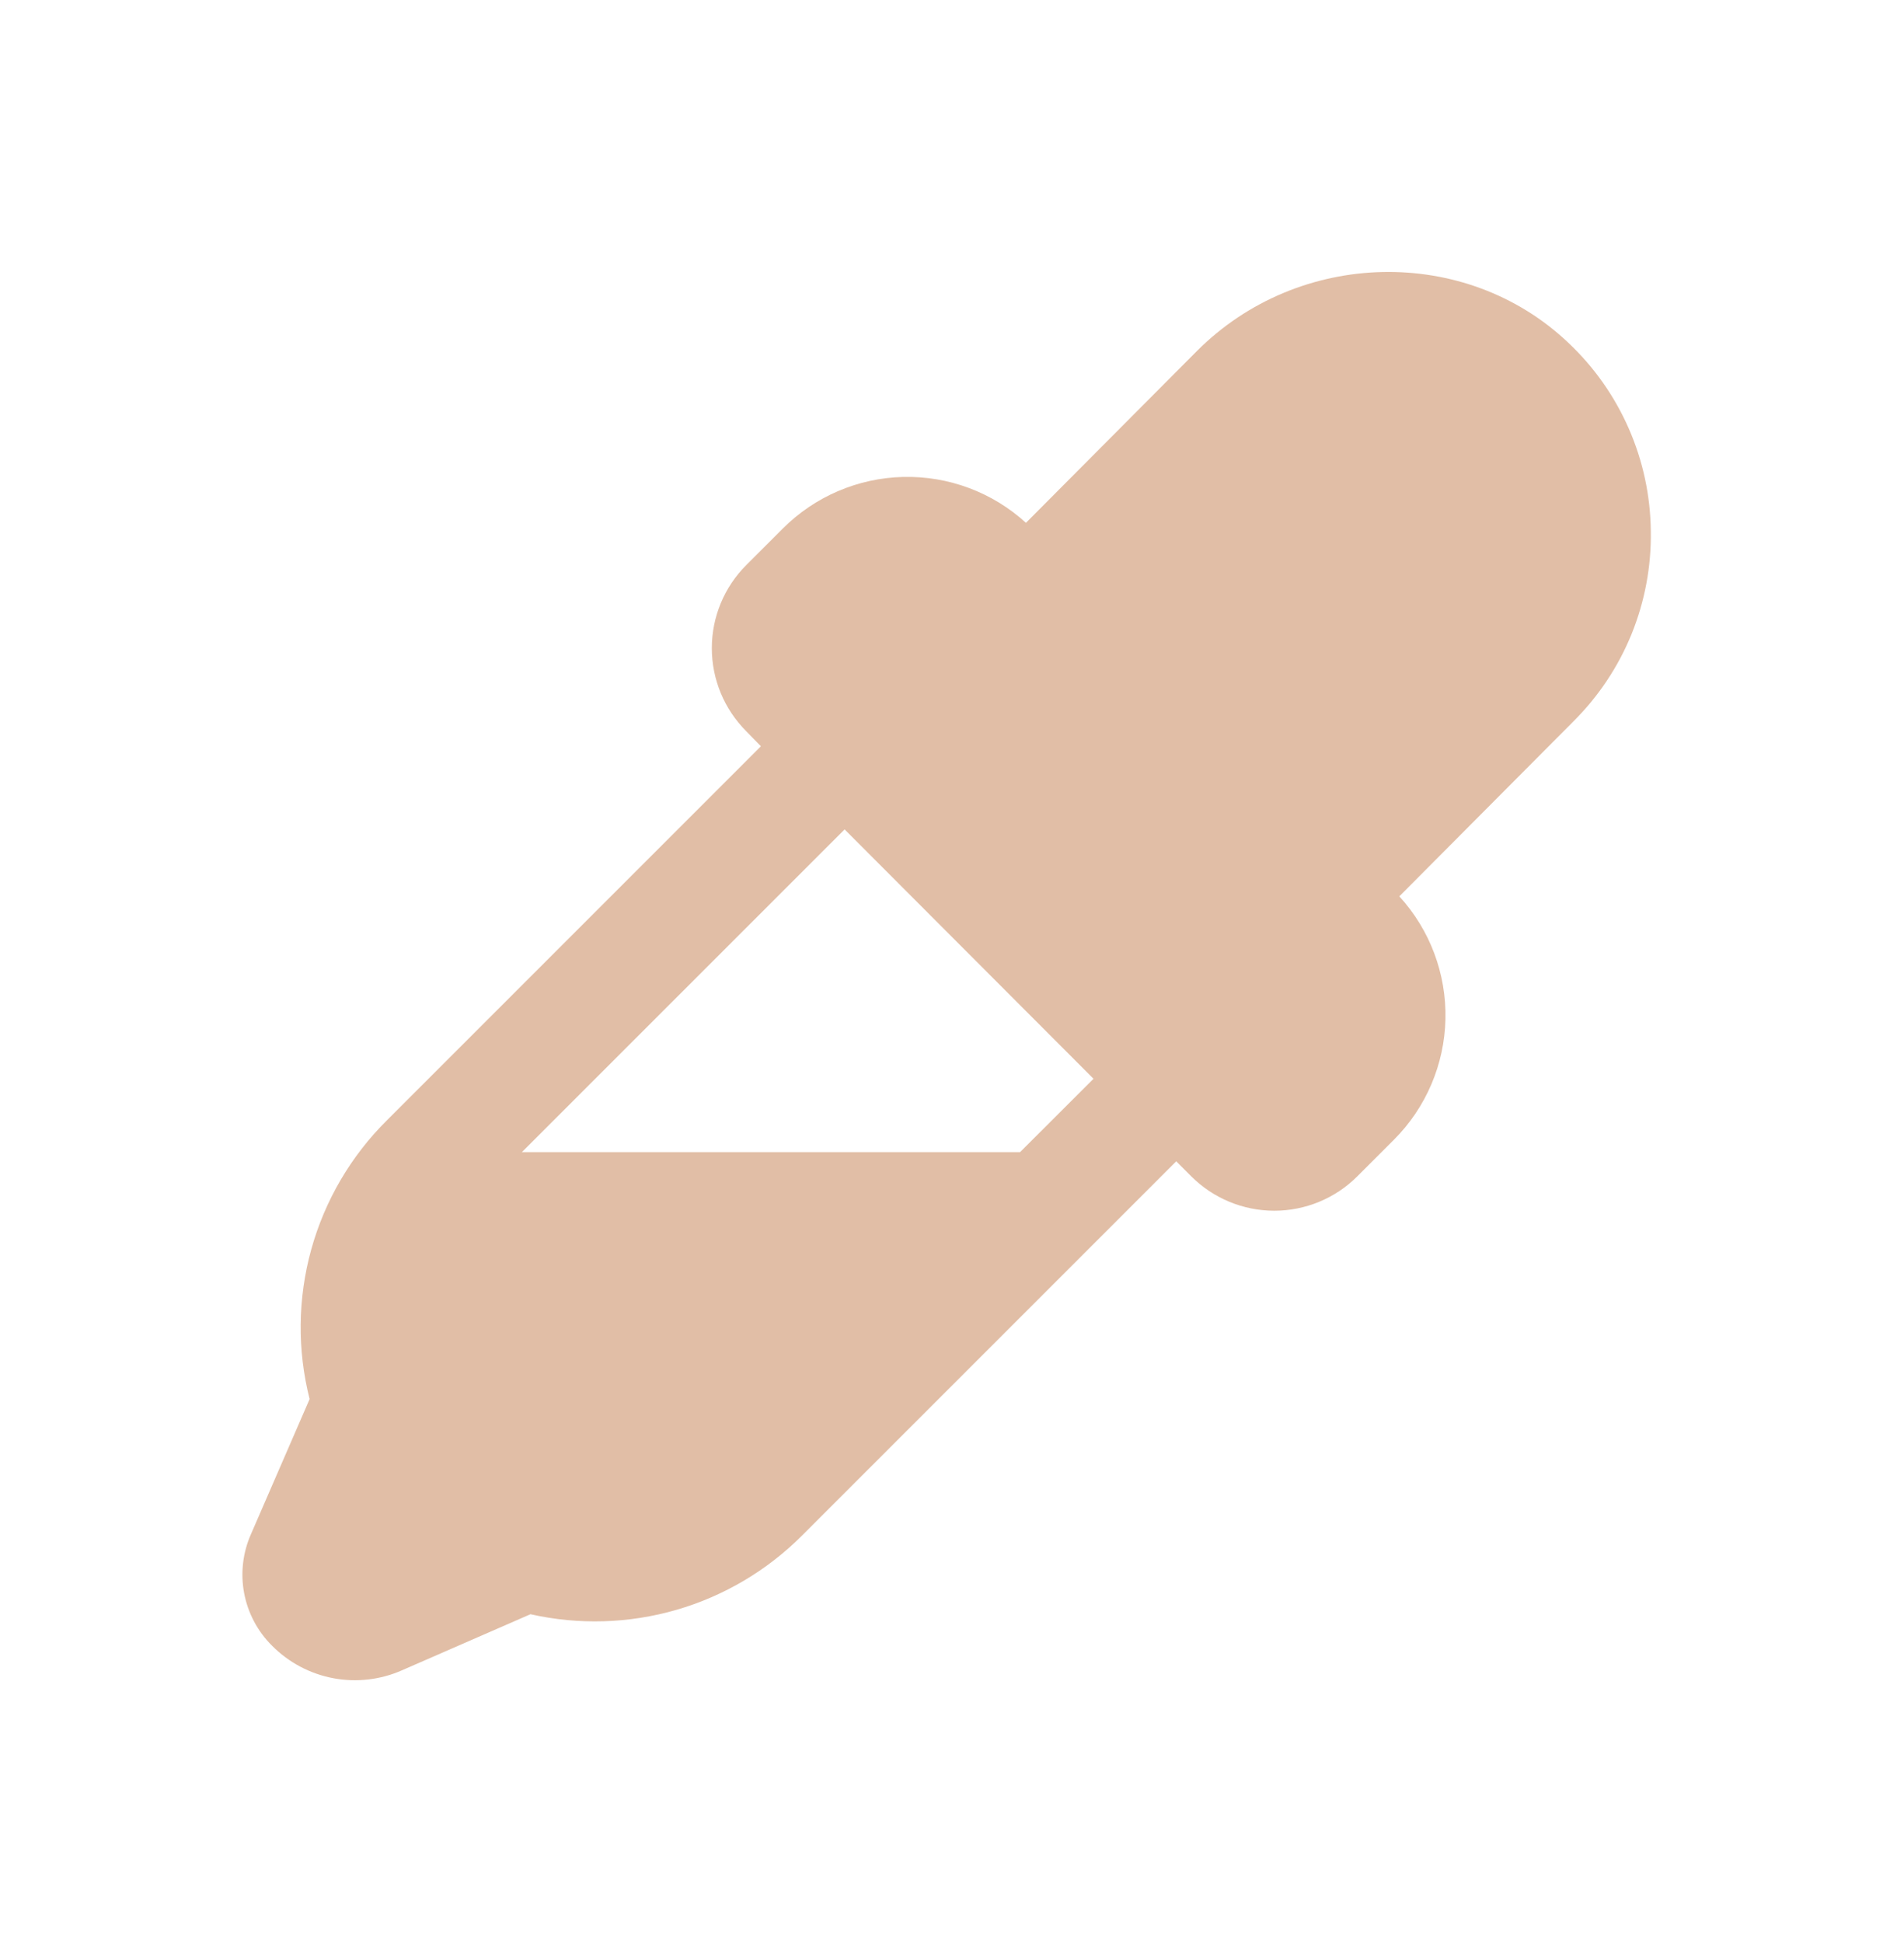 <?xml version="1.0" encoding="UTF-8"?> <svg xmlns="http://www.w3.org/2000/svg" width="49" height="50" viewBox="0 0 49 50" fill="none"> <path d="M42.484 13.661C42.474 12.752 42.281 11.855 41.915 11.023C41.55 10.191 41.021 9.441 40.359 8.818C37.717 6.311 33.428 6.406 30.805 9.031L26.403 13.454C25.542 12.668 24.412 12.246 23.247 12.273C22.082 12.3 20.972 12.775 20.148 13.599L19.204 14.543C18.924 14.823 18.701 15.156 18.549 15.523C18.397 15.889 18.319 16.282 18.319 16.679C18.319 17.076 18.397 17.469 18.549 17.836C18.701 18.202 18.924 18.535 19.204 18.816L19.582 19.204L9.956 28.831C9.029 29.75 8.359 30.895 8.01 32.153C7.662 33.411 7.647 34.738 7.968 36.003L6.459 39.478C6.248 39.955 6.186 40.485 6.283 40.997C6.38 41.51 6.63 41.981 7 42.348C7.428 42.78 7.976 43.072 8.573 43.185C9.17 43.298 9.787 43.228 10.343 42.983L13.652 41.539C14.894 41.819 16.187 41.78 17.41 41.426C18.633 41.071 19.746 40.412 20.645 39.51L30.271 29.884L30.659 30.273C31.226 30.838 31.994 31.156 32.794 31.156C33.595 31.156 34.363 30.838 34.929 30.273L35.873 29.329C36.698 28.504 37.173 27.392 37.199 26.226C37.225 25.059 36.8 23.927 36.012 23.066L40.495 18.561C41.139 17.92 41.648 17.156 41.99 16.314C42.331 15.472 42.5 14.57 42.484 13.661ZM26.252 29.648H13.431L21.736 21.343L28.142 27.76L26.252 29.648Z" fill="#E1BEA6"></path> </svg> 